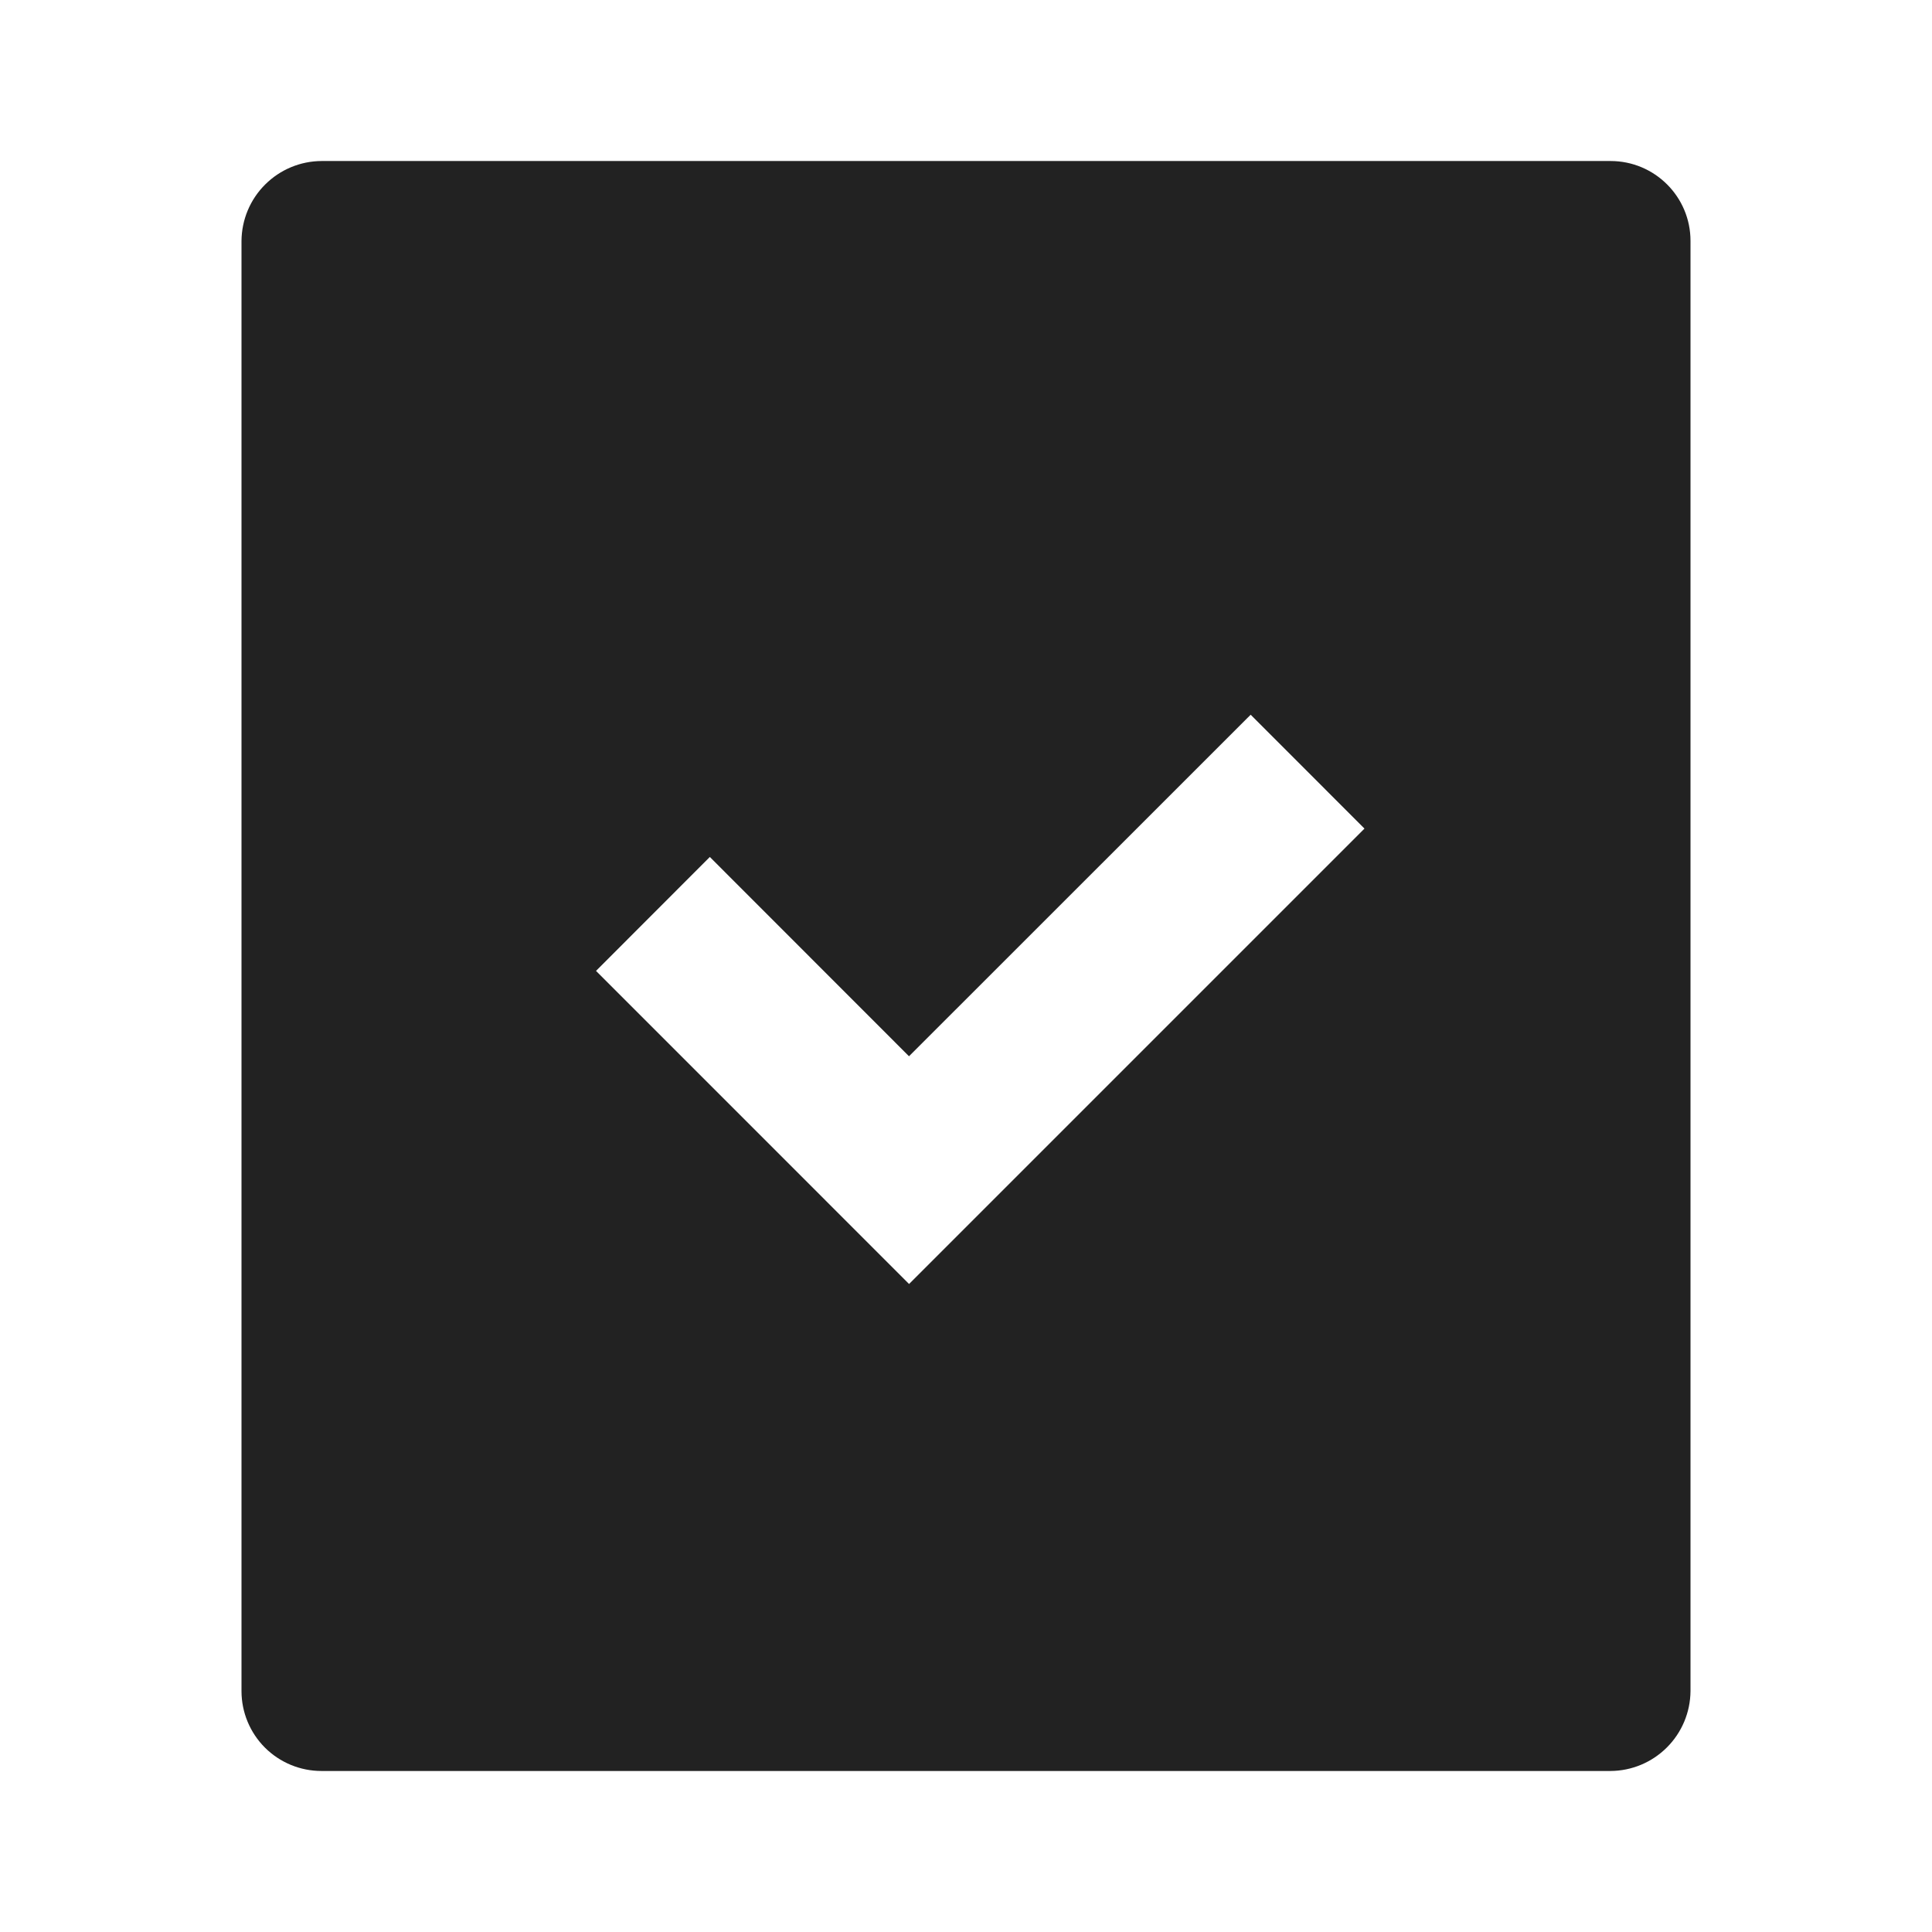 <svg width="32" height="32" viewBox="0 0 32 32" fill="none" xmlns="http://www.w3.org/2000/svg">
<g clip-path="url(#clip0_2851_2968)">
<path d="M28 3.989V28.011C27.997 28.361 27.857 28.696 27.609 28.943C27.361 29.191 27.026 29.331 26.676 29.333H5.324C4.973 29.333 4.637 29.194 4.388 28.946C4.14 28.698 4 28.361 4 28.011V3.989C4.003 3.639 4.143 3.304 4.391 3.057C4.639 2.809 4.974 2.669 5.324 2.667H26.676C27.407 2.667 28 3.259 28 3.989ZM15.057 17.496L11.757 14.194L9.872 16.081L15.057 21.267L22.6 13.724L20.715 11.838L15.057 17.494V17.496Z" fill="#222222"/>
</g>
<defs>
<clipPath id="clip0_2851_2968">
<rect width="32" height="32" fill="white"/>
</clipPath>
</defs>
</svg>
